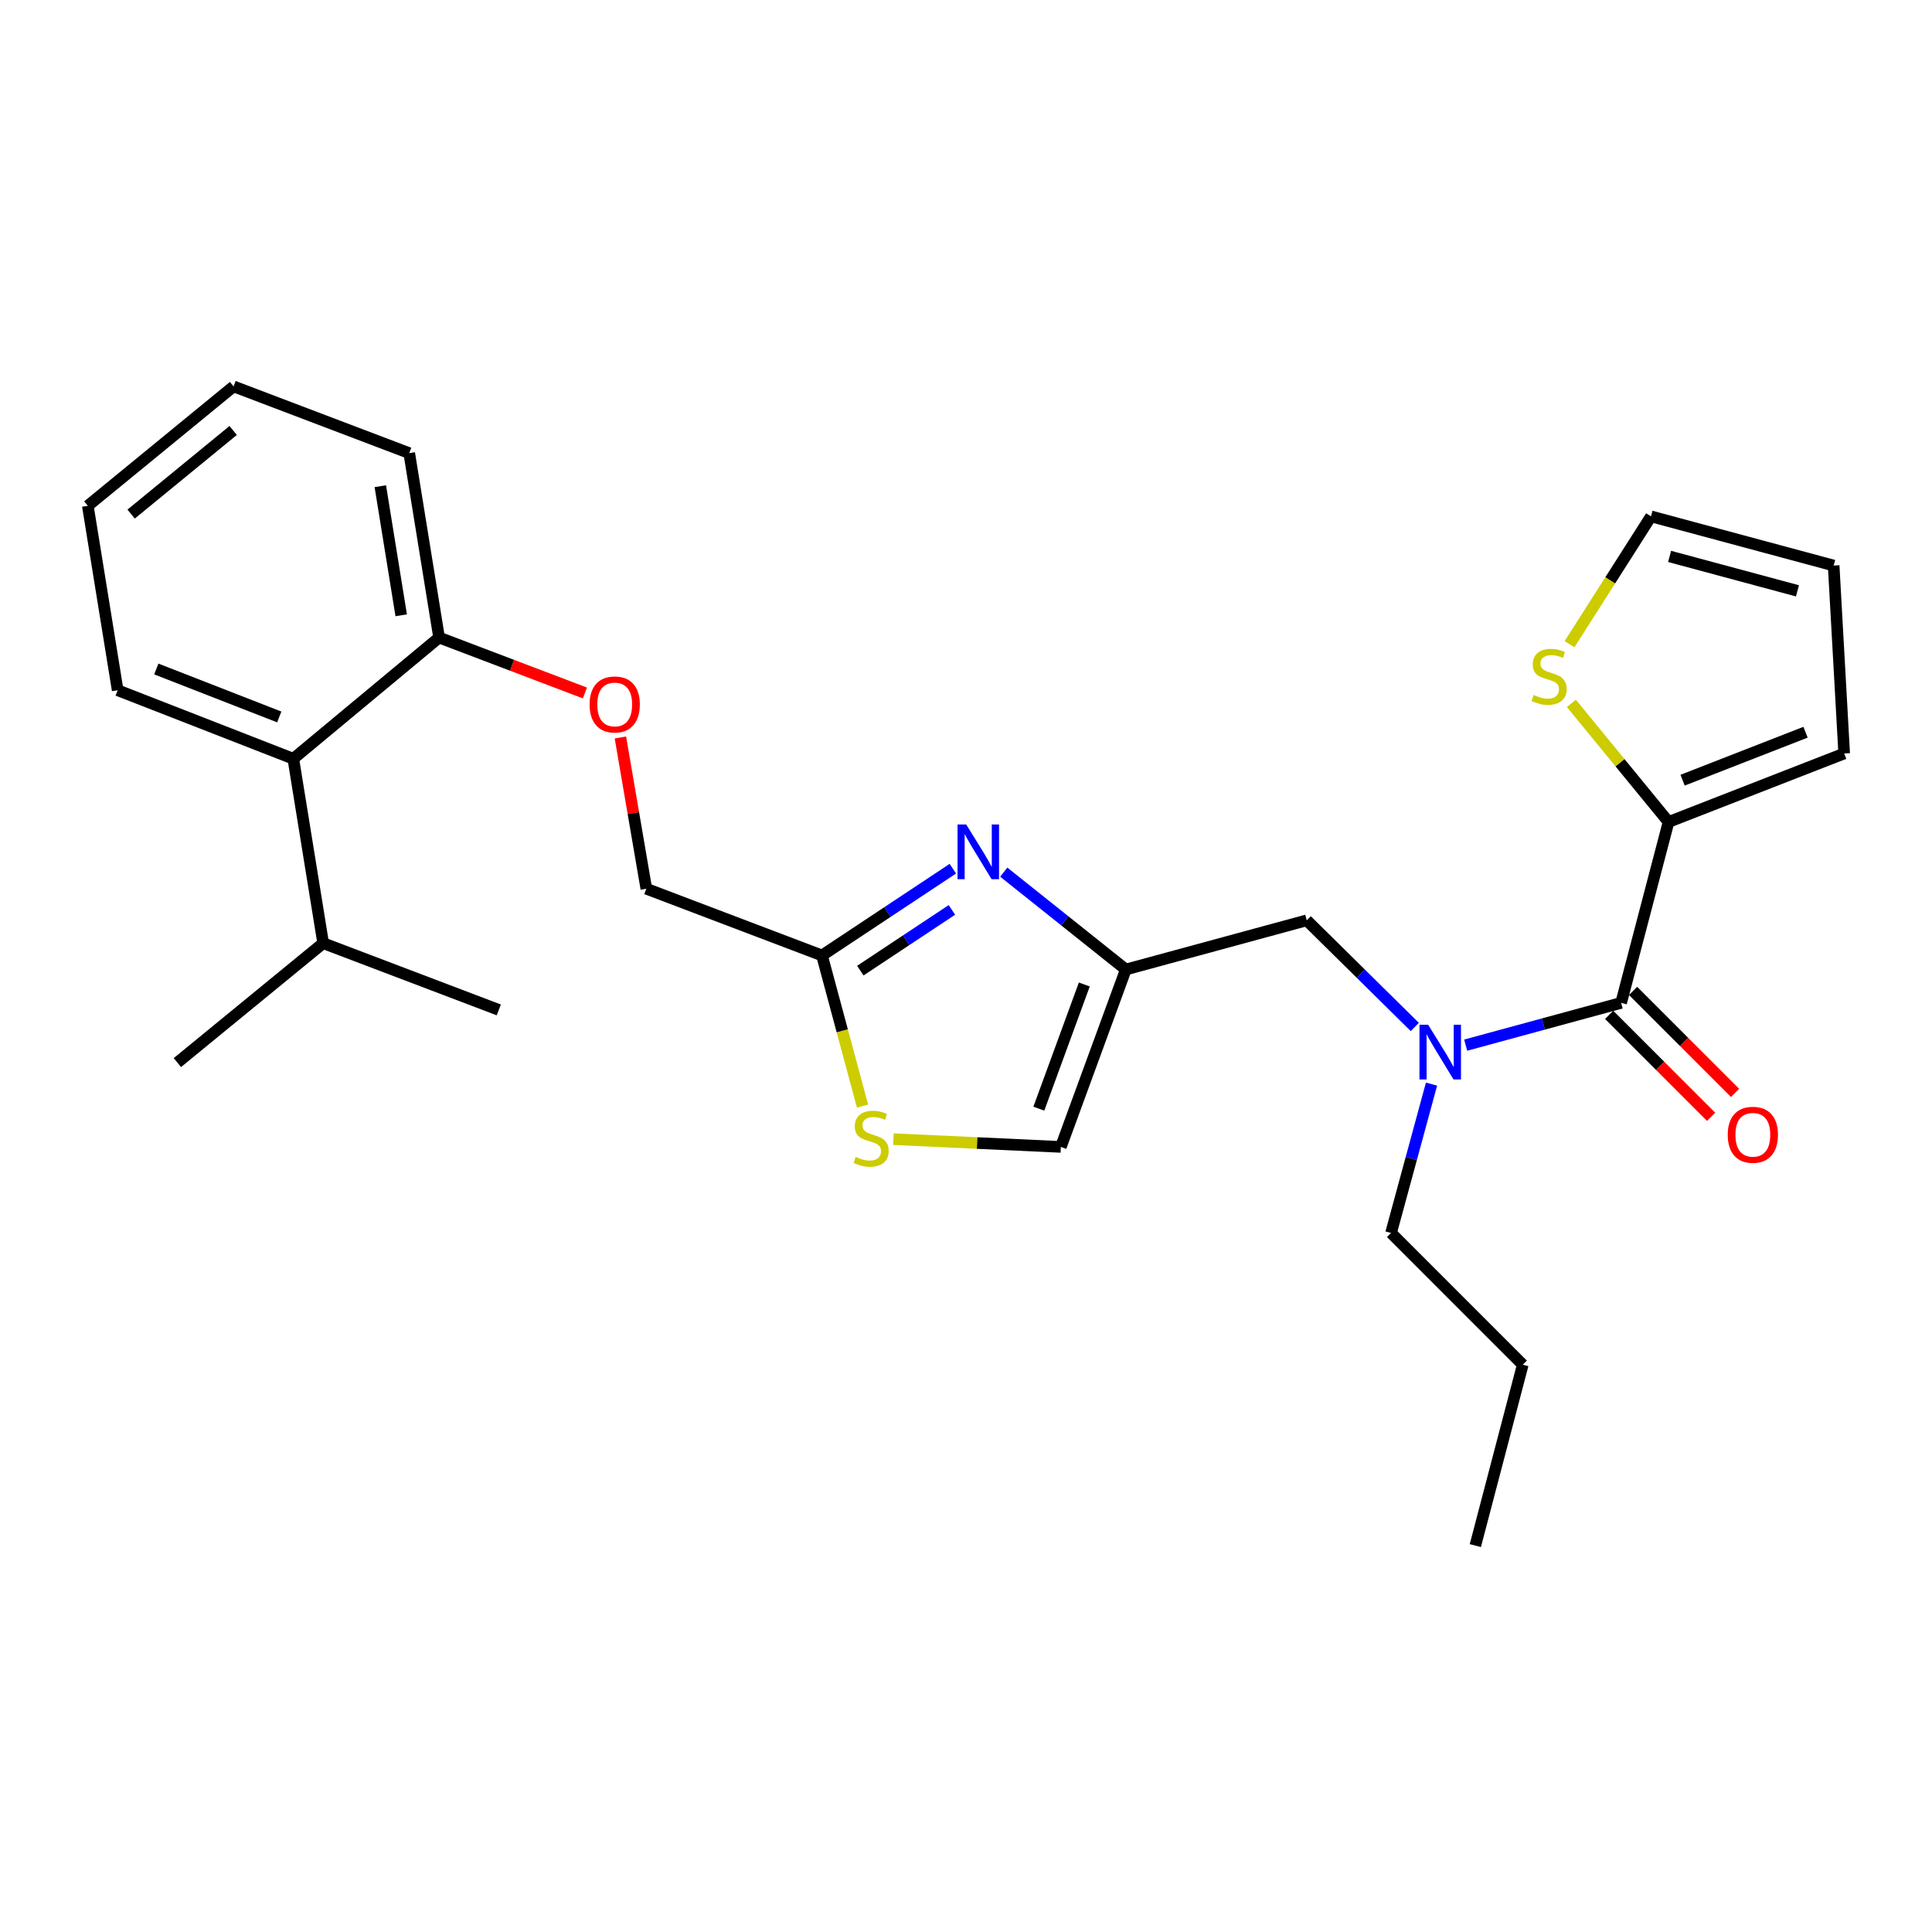 <?xml version='1.0' encoding='iso-8859-1'?>
<svg version='1.1' baseProfile='full'
              xmlns='http://www.w3.org/2000/svg'
                      xmlns:rdkit='http://www.rdkit.org/xml'
                      xmlns:xlink='http://www.w3.org/1999/xlink'
                  xml:space='preserve'
width='1000px' height='1000px' viewBox='0 0 1000 1000'>
<!-- END OF HEADER -->
<rect style='opacity:1.0;fill:#FFFFFF;stroke:none' width='1000' height='1000' x='0' y='0'> </rect>
<path class='bond-0' d='M 863.638,425.457 L 838.489,394.758' style='fill:none;fill-rule:evenodd;stroke:#000000;stroke-width:6px;stroke-linecap:butt;stroke-linejoin:miter;stroke-opacity:1' />
<path class='bond-0' d='M 838.489,394.758 L 813.339,364.06' style='fill:none;fill-rule:evenodd;stroke:#CCCC00;stroke-width:6px;stroke-linecap:butt;stroke-linejoin:miter;stroke-opacity:1' />
<path class='bond-1' d='M 863.638,425.457 L 954.545,389.995' style='fill:none;fill-rule:evenodd;stroke:#000000;stroke-width:6px;stroke-linecap:butt;stroke-linejoin:miter;stroke-opacity:1' />
<path class='bond-1' d='M 870.91,403.823 L 934.545,379' style='fill:none;fill-rule:evenodd;stroke:#000000;stroke-width:6px;stroke-linecap:butt;stroke-linejoin:miter;stroke-opacity:1' />
<path class='bond-2' d='M 863.638,425.457 L 839.092,519.088' style='fill:none;fill-rule:evenodd;stroke:#000000;stroke-width:6px;stroke-linecap:butt;stroke-linejoin:miter;stroke-opacity:1' />
<path class='bond-3' d='M 732.294,531.554 L 704.33,503.956' style='fill:none;fill-rule:evenodd;stroke:#0000FF;stroke-width:6px;stroke-linecap:butt;stroke-linejoin:miter;stroke-opacity:1' />
<path class='bond-3' d='M 704.33,503.956 L 676.366,476.359' style='fill:none;fill-rule:evenodd;stroke:#000000;stroke-width:6px;stroke-linecap:butt;stroke-linejoin:miter;stroke-opacity:1' />
<path class='bond-4' d='M 758.627,540.969 L 798.859,530.028' style='fill:none;fill-rule:evenodd;stroke:#0000FF;stroke-width:6px;stroke-linecap:butt;stroke-linejoin:miter;stroke-opacity:1' />
<path class='bond-4' d='M 798.859,530.028 L 839.092,519.088' style='fill:none;fill-rule:evenodd;stroke:#000000;stroke-width:6px;stroke-linecap:butt;stroke-linejoin:miter;stroke-opacity:1' />
<path class='bond-5' d='M 740.951,561.135 L 730.476,599.657' style='fill:none;fill-rule:evenodd;stroke:#0000FF;stroke-width:6px;stroke-linecap:butt;stroke-linejoin:miter;stroke-opacity:1' />
<path class='bond-5' d='M 730.476,599.657 L 720,638.18' style='fill:none;fill-rule:evenodd;stroke:#000000;stroke-width:6px;stroke-linecap:butt;stroke-linejoin:miter;stroke-opacity:1' />
<path class='bond-6' d='M 832.9,525.279 L 859.285,551.668' style='fill:none;fill-rule:evenodd;stroke:#000000;stroke-width:6px;stroke-linecap:butt;stroke-linejoin:miter;stroke-opacity:1' />
<path class='bond-6' d='M 859.285,551.668 L 885.67,578.056' style='fill:none;fill-rule:evenodd;stroke:#FF0000;stroke-width:6px;stroke-linecap:butt;stroke-linejoin:miter;stroke-opacity:1' />
<path class='bond-6' d='M 845.284,512.897 L 871.669,539.286' style='fill:none;fill-rule:evenodd;stroke:#000000;stroke-width:6px;stroke-linecap:butt;stroke-linejoin:miter;stroke-opacity:1' />
<path class='bond-6' d='M 871.669,539.286 L 898.054,565.674' style='fill:none;fill-rule:evenodd;stroke:#FF0000;stroke-width:6px;stroke-linecap:butt;stroke-linejoin:miter;stroke-opacity:1' />
<path class='bond-7' d='M 812.384,333.427 L 833.468,300.35' style='fill:none;fill-rule:evenodd;stroke:#CCCC00;stroke-width:6px;stroke-linecap:butt;stroke-linejoin:miter;stroke-opacity:1' />
<path class='bond-7' d='M 833.468,300.35 L 854.551,267.274' style='fill:none;fill-rule:evenodd;stroke:#000000;stroke-width:6px;stroke-linecap:butt;stroke-linejoin:miter;stroke-opacity:1' />
<path class='bond-8' d='M 954.545,389.995 L 949.097,292.725' style='fill:none;fill-rule:evenodd;stroke:#000000;stroke-width:6px;stroke-linecap:butt;stroke-linejoin:miter;stroke-opacity:1' />
<path class='bond-9' d='M 720,638.18 L 788.181,706.37' style='fill:none;fill-rule:evenodd;stroke:#000000;stroke-width:6px;stroke-linecap:butt;stroke-linejoin:miter;stroke-opacity:1' />
<path class='bond-10' d='M 676.366,476.359 L 582.725,501.819' style='fill:none;fill-rule:evenodd;stroke:#000000;stroke-width:6px;stroke-linecap:butt;stroke-linejoin:miter;stroke-opacity:1' />
<path class='bond-11' d='M 788.181,706.37 L 763.635,800.001' style='fill:none;fill-rule:evenodd;stroke:#000000;stroke-width:6px;stroke-linecap:butt;stroke-linejoin:miter;stroke-opacity:1' />
<path class='bond-12' d='M 321.121,381.725 L 327.831,420.865' style='fill:none;fill-rule:evenodd;stroke:#FF0000;stroke-width:6px;stroke-linecap:butt;stroke-linejoin:miter;stroke-opacity:1' />
<path class='bond-12' d='M 327.831,420.865 L 334.54,460.004' style='fill:none;fill-rule:evenodd;stroke:#000000;stroke-width:6px;stroke-linecap:butt;stroke-linejoin:miter;stroke-opacity:1' />
<path class='bond-13' d='M 302.745,358.68 L 265.007,344.338' style='fill:none;fill-rule:evenodd;stroke:#FF0000;stroke-width:6px;stroke-linecap:butt;stroke-linejoin:miter;stroke-opacity:1' />
<path class='bond-13' d='M 265.007,344.338 L 227.269,329.997' style='fill:none;fill-rule:evenodd;stroke:#000000;stroke-width:6px;stroke-linecap:butt;stroke-linejoin:miter;stroke-opacity:1' />
<path class='bond-14' d='M 334.54,460.004 L 425.457,494.542' style='fill:none;fill-rule:evenodd;stroke:#000000;stroke-width:6px;stroke-linecap:butt;stroke-linejoin:miter;stroke-opacity:1' />
<path class='bond-15' d='M 462.445,589.623 L 505.769,591.632' style='fill:none;fill-rule:evenodd;stroke:#CCCC00;stroke-width:6px;stroke-linecap:butt;stroke-linejoin:miter;stroke-opacity:1' />
<path class='bond-15' d='M 505.769,591.632 L 549.092,593.641' style='fill:none;fill-rule:evenodd;stroke:#000000;stroke-width:6px;stroke-linecap:butt;stroke-linejoin:miter;stroke-opacity:1' />
<path class='bond-16' d='M 446.448,572.52 L 435.952,533.531' style='fill:none;fill-rule:evenodd;stroke:#CCCC00;stroke-width:6px;stroke-linecap:butt;stroke-linejoin:miter;stroke-opacity:1' />
<path class='bond-16' d='M 435.952,533.531 L 425.457,494.542' style='fill:none;fill-rule:evenodd;stroke:#000000;stroke-width:6px;stroke-linecap:butt;stroke-linejoin:miter;stroke-opacity:1' />
<path class='bond-17' d='M 549.092,593.641 L 582.725,501.819' style='fill:none;fill-rule:evenodd;stroke:#000000;stroke-width:6px;stroke-linecap:butt;stroke-linejoin:miter;stroke-opacity:1' />
<path class='bond-17' d='M 537.693,573.845 L 561.236,509.569' style='fill:none;fill-rule:evenodd;stroke:#000000;stroke-width:6px;stroke-linecap:butt;stroke-linejoin:miter;stroke-opacity:1' />
<path class='bond-18' d='M 120.902,199.999 L 45.455,261.816' style='fill:none;fill-rule:evenodd;stroke:#000000;stroke-width:6px;stroke-linecap:butt;stroke-linejoin:miter;stroke-opacity:1' />
<path class='bond-18' d='M 120.684,222.817 L 67.871,266.09' style='fill:none;fill-rule:evenodd;stroke:#000000;stroke-width:6px;stroke-linecap:butt;stroke-linejoin:miter;stroke-opacity:1' />
<path class='bond-19' d='M 120.902,199.999 L 211.819,234.546' style='fill:none;fill-rule:evenodd;stroke:#000000;stroke-width:6px;stroke-linecap:butt;stroke-linejoin:miter;stroke-opacity:1' />
<path class='bond-20' d='M 45.455,261.816 L 60.904,357.267' style='fill:none;fill-rule:evenodd;stroke:#000000;stroke-width:6px;stroke-linecap:butt;stroke-linejoin:miter;stroke-opacity:1' />
<path class='bond-21' d='M 60.904,357.267 L 151.811,392.729' style='fill:none;fill-rule:evenodd;stroke:#000000;stroke-width:6px;stroke-linecap:butt;stroke-linejoin:miter;stroke-opacity:1' />
<path class='bond-21' d='M 80.904,346.271 L 144.539,371.095' style='fill:none;fill-rule:evenodd;stroke:#000000;stroke-width:6px;stroke-linecap:butt;stroke-linejoin:miter;stroke-opacity:1' />
<path class='bond-22' d='M 151.811,392.729 L 227.269,329.997' style='fill:none;fill-rule:evenodd;stroke:#000000;stroke-width:6px;stroke-linecap:butt;stroke-linejoin:miter;stroke-opacity:1' />
<path class='bond-23' d='M 151.811,392.729 L 167.271,488.179' style='fill:none;fill-rule:evenodd;stroke:#000000;stroke-width:6px;stroke-linecap:butt;stroke-linejoin:miter;stroke-opacity:1' />
<path class='bond-24' d='M 227.269,329.997 L 211.819,234.546' style='fill:none;fill-rule:evenodd;stroke:#000000;stroke-width:6px;stroke-linecap:butt;stroke-linejoin:miter;stroke-opacity:1' />
<path class='bond-24' d='M 207.664,318.477 L 196.85,251.662' style='fill:none;fill-rule:evenodd;stroke:#000000;stroke-width:6px;stroke-linecap:butt;stroke-linejoin:miter;stroke-opacity:1' />
<path class='bond-25' d='M 167.271,488.179 L 91.813,549.997' style='fill:none;fill-rule:evenodd;stroke:#000000;stroke-width:6px;stroke-linecap:butt;stroke-linejoin:miter;stroke-opacity:1' />
<path class='bond-26' d='M 167.271,488.179 L 258.178,522.727' style='fill:none;fill-rule:evenodd;stroke:#000000;stroke-width:6px;stroke-linecap:butt;stroke-linejoin:miter;stroke-opacity:1' />
<path class='bond-27' d='M 582.725,501.819 L 551.135,476.62' style='fill:none;fill-rule:evenodd;stroke:#000000;stroke-width:6px;stroke-linecap:butt;stroke-linejoin:miter;stroke-opacity:1' />
<path class='bond-27' d='M 551.135,476.62 L 519.545,451.422' style='fill:none;fill-rule:evenodd;stroke:#0000FF;stroke-width:6px;stroke-linecap:butt;stroke-linejoin:miter;stroke-opacity:1' />
<path class='bond-28' d='M 493.196,449.635 L 459.326,472.089' style='fill:none;fill-rule:evenodd;stroke:#0000FF;stroke-width:6px;stroke-linecap:butt;stroke-linejoin:miter;stroke-opacity:1' />
<path class='bond-28' d='M 459.326,472.089 L 425.457,494.542' style='fill:none;fill-rule:evenodd;stroke:#000000;stroke-width:6px;stroke-linecap:butt;stroke-linejoin:miter;stroke-opacity:1' />
<path class='bond-28' d='M 492.711,470.967 L 469.003,486.685' style='fill:none;fill-rule:evenodd;stroke:#0000FF;stroke-width:6px;stroke-linecap:butt;stroke-linejoin:miter;stroke-opacity:1' />
<path class='bond-28' d='M 469.003,486.685 L 445.294,502.402' style='fill:none;fill-rule:evenodd;stroke:#000000;stroke-width:6px;stroke-linecap:butt;stroke-linejoin:miter;stroke-opacity:1' />
<path class='bond-29' d='M 854.551,267.274 L 949.097,292.725' style='fill:none;fill-rule:evenodd;stroke:#000000;stroke-width:6px;stroke-linecap:butt;stroke-linejoin:miter;stroke-opacity:1' />
<path class='bond-29' d='M 864.181,288.002 L 930.363,305.818' style='fill:none;fill-rule:evenodd;stroke:#000000;stroke-width:6px;stroke-linecap:butt;stroke-linejoin:miter;stroke-opacity:1' />
<path  class='atom-1' d='M 739.201 530.389
L 748.481 545.389
Q 749.401 546.869, 750.881 549.549
Q 752.361 552.229, 752.441 552.389
L 752.441 530.389
L 756.201 530.389
L 756.201 558.709
L 752.321 558.709
L 742.361 542.309
Q 741.201 540.389, 739.961 538.189
Q 738.761 535.989, 738.401 535.309
L 738.401 558.709
L 734.721 558.709
L 734.721 530.389
L 739.201 530.389
' fill='#0000FF'/>
<path  class='atom-3' d='M 894.273 587.358
Q 894.273 580.558, 897.633 576.758
Q 900.993 572.958, 907.273 572.958
Q 913.553 572.958, 916.913 576.758
Q 920.273 580.558, 920.273 587.358
Q 920.273 594.238, 916.873 598.158
Q 913.473 602.038, 907.273 602.038
Q 901.033 602.038, 897.633 598.158
Q 894.273 594.278, 894.273 587.358
M 907.273 598.838
Q 911.593 598.838, 913.913 595.958
Q 916.273 593.038, 916.273 587.358
Q 916.273 581.798, 913.913 578.998
Q 911.593 576.158, 907.273 576.158
Q 902.953 576.158, 900.593 578.958
Q 898.273 581.758, 898.273 587.358
Q 898.273 593.078, 900.593 595.958
Q 902.953 598.838, 907.273 598.838
' fill='#FF0000'/>
<path  class='atom-4' d='M 793.821 359.719
Q 794.141 359.839, 795.461 360.399
Q 796.781 360.959, 798.221 361.319
Q 799.701 361.639, 801.141 361.639
Q 803.821 361.639, 805.381 360.359
Q 806.941 359.039, 806.941 356.759
Q 806.941 355.199, 806.141 354.239
Q 805.381 353.279, 804.181 352.759
Q 802.981 352.239, 800.981 351.639
Q 798.461 350.879, 796.941 350.159
Q 795.461 349.439, 794.381 347.919
Q 793.341 346.399, 793.341 343.839
Q 793.341 340.279, 795.741 338.079
Q 798.181 335.879, 802.981 335.879
Q 806.261 335.879, 809.981 337.439
L 809.061 340.519
Q 805.661 339.119, 803.101 339.119
Q 800.341 339.119, 798.821 340.279
Q 797.301 341.399, 797.341 343.359
Q 797.341 344.879, 798.101 345.799
Q 798.901 346.719, 800.021 347.239
Q 801.181 347.759, 803.101 348.359
Q 805.661 349.159, 807.181 349.959
Q 808.701 350.759, 809.781 352.399
Q 810.901 353.999, 810.901 356.759
Q 810.901 360.679, 808.261 362.799
Q 805.661 364.879, 801.301 364.879
Q 798.781 364.879, 796.861 364.319
Q 794.981 363.799, 792.741 362.879
L 793.821 359.719
' fill='#CCCC00'/>
<path  class='atom-9' d='M 305.176 364.624
Q 305.176 357.824, 308.536 354.024
Q 311.896 350.224, 318.176 350.224
Q 324.456 350.224, 327.816 354.024
Q 331.176 357.824, 331.176 364.624
Q 331.176 371.504, 327.776 375.424
Q 324.376 379.304, 318.176 379.304
Q 311.936 379.304, 308.536 375.424
Q 305.176 371.544, 305.176 364.624
M 318.176 376.104
Q 322.496 376.104, 324.816 373.224
Q 327.176 370.304, 327.176 364.624
Q 327.176 359.064, 324.816 356.264
Q 322.496 353.424, 318.176 353.424
Q 313.856 353.424, 311.496 356.224
Q 309.176 359.024, 309.176 364.624
Q 309.176 370.344, 311.496 373.224
Q 313.856 376.104, 318.176 376.104
' fill='#FF0000'/>
<path  class='atom-11' d='M 442.908 598.808
Q 443.228 598.928, 444.548 599.488
Q 445.868 600.048, 447.308 600.408
Q 448.788 600.728, 450.228 600.728
Q 452.908 600.728, 454.468 599.448
Q 456.028 598.128, 456.028 595.848
Q 456.028 594.288, 455.228 593.328
Q 454.468 592.368, 453.268 591.848
Q 452.068 591.328, 450.068 590.728
Q 447.548 589.968, 446.028 589.248
Q 444.548 588.528, 443.468 587.008
Q 442.428 585.488, 442.428 582.928
Q 442.428 579.368, 444.828 577.168
Q 447.268 574.968, 452.068 574.968
Q 455.348 574.968, 459.068 576.528
L 458.148 579.608
Q 454.748 578.208, 452.188 578.208
Q 449.428 578.208, 447.908 579.368
Q 446.388 580.488, 446.428 582.448
Q 446.428 583.968, 447.188 584.888
Q 447.988 585.808, 449.108 586.328
Q 450.268 586.848, 452.188 587.448
Q 454.748 588.248, 456.268 589.048
Q 457.788 589.848, 458.868 591.488
Q 459.988 593.088, 459.988 595.848
Q 459.988 599.768, 457.348 601.888
Q 454.748 603.968, 450.388 603.968
Q 447.868 603.968, 445.948 603.408
Q 444.068 602.888, 441.828 601.968
L 442.908 598.808
' fill='#CCCC00'/>
<path  class='atom-23' d='M 500.103 426.746
L 509.383 441.746
Q 510.303 443.226, 511.783 445.906
Q 513.263 448.586, 513.343 448.746
L 513.343 426.746
L 517.103 426.746
L 517.103 455.066
L 513.223 455.066
L 503.263 438.666
Q 502.103 436.746, 500.863 434.546
Q 499.663 432.346, 499.303 431.666
L 499.303 455.066
L 495.623 455.066
L 495.623 426.746
L 500.103 426.746
' fill='#0000FF'/>
</svg>
